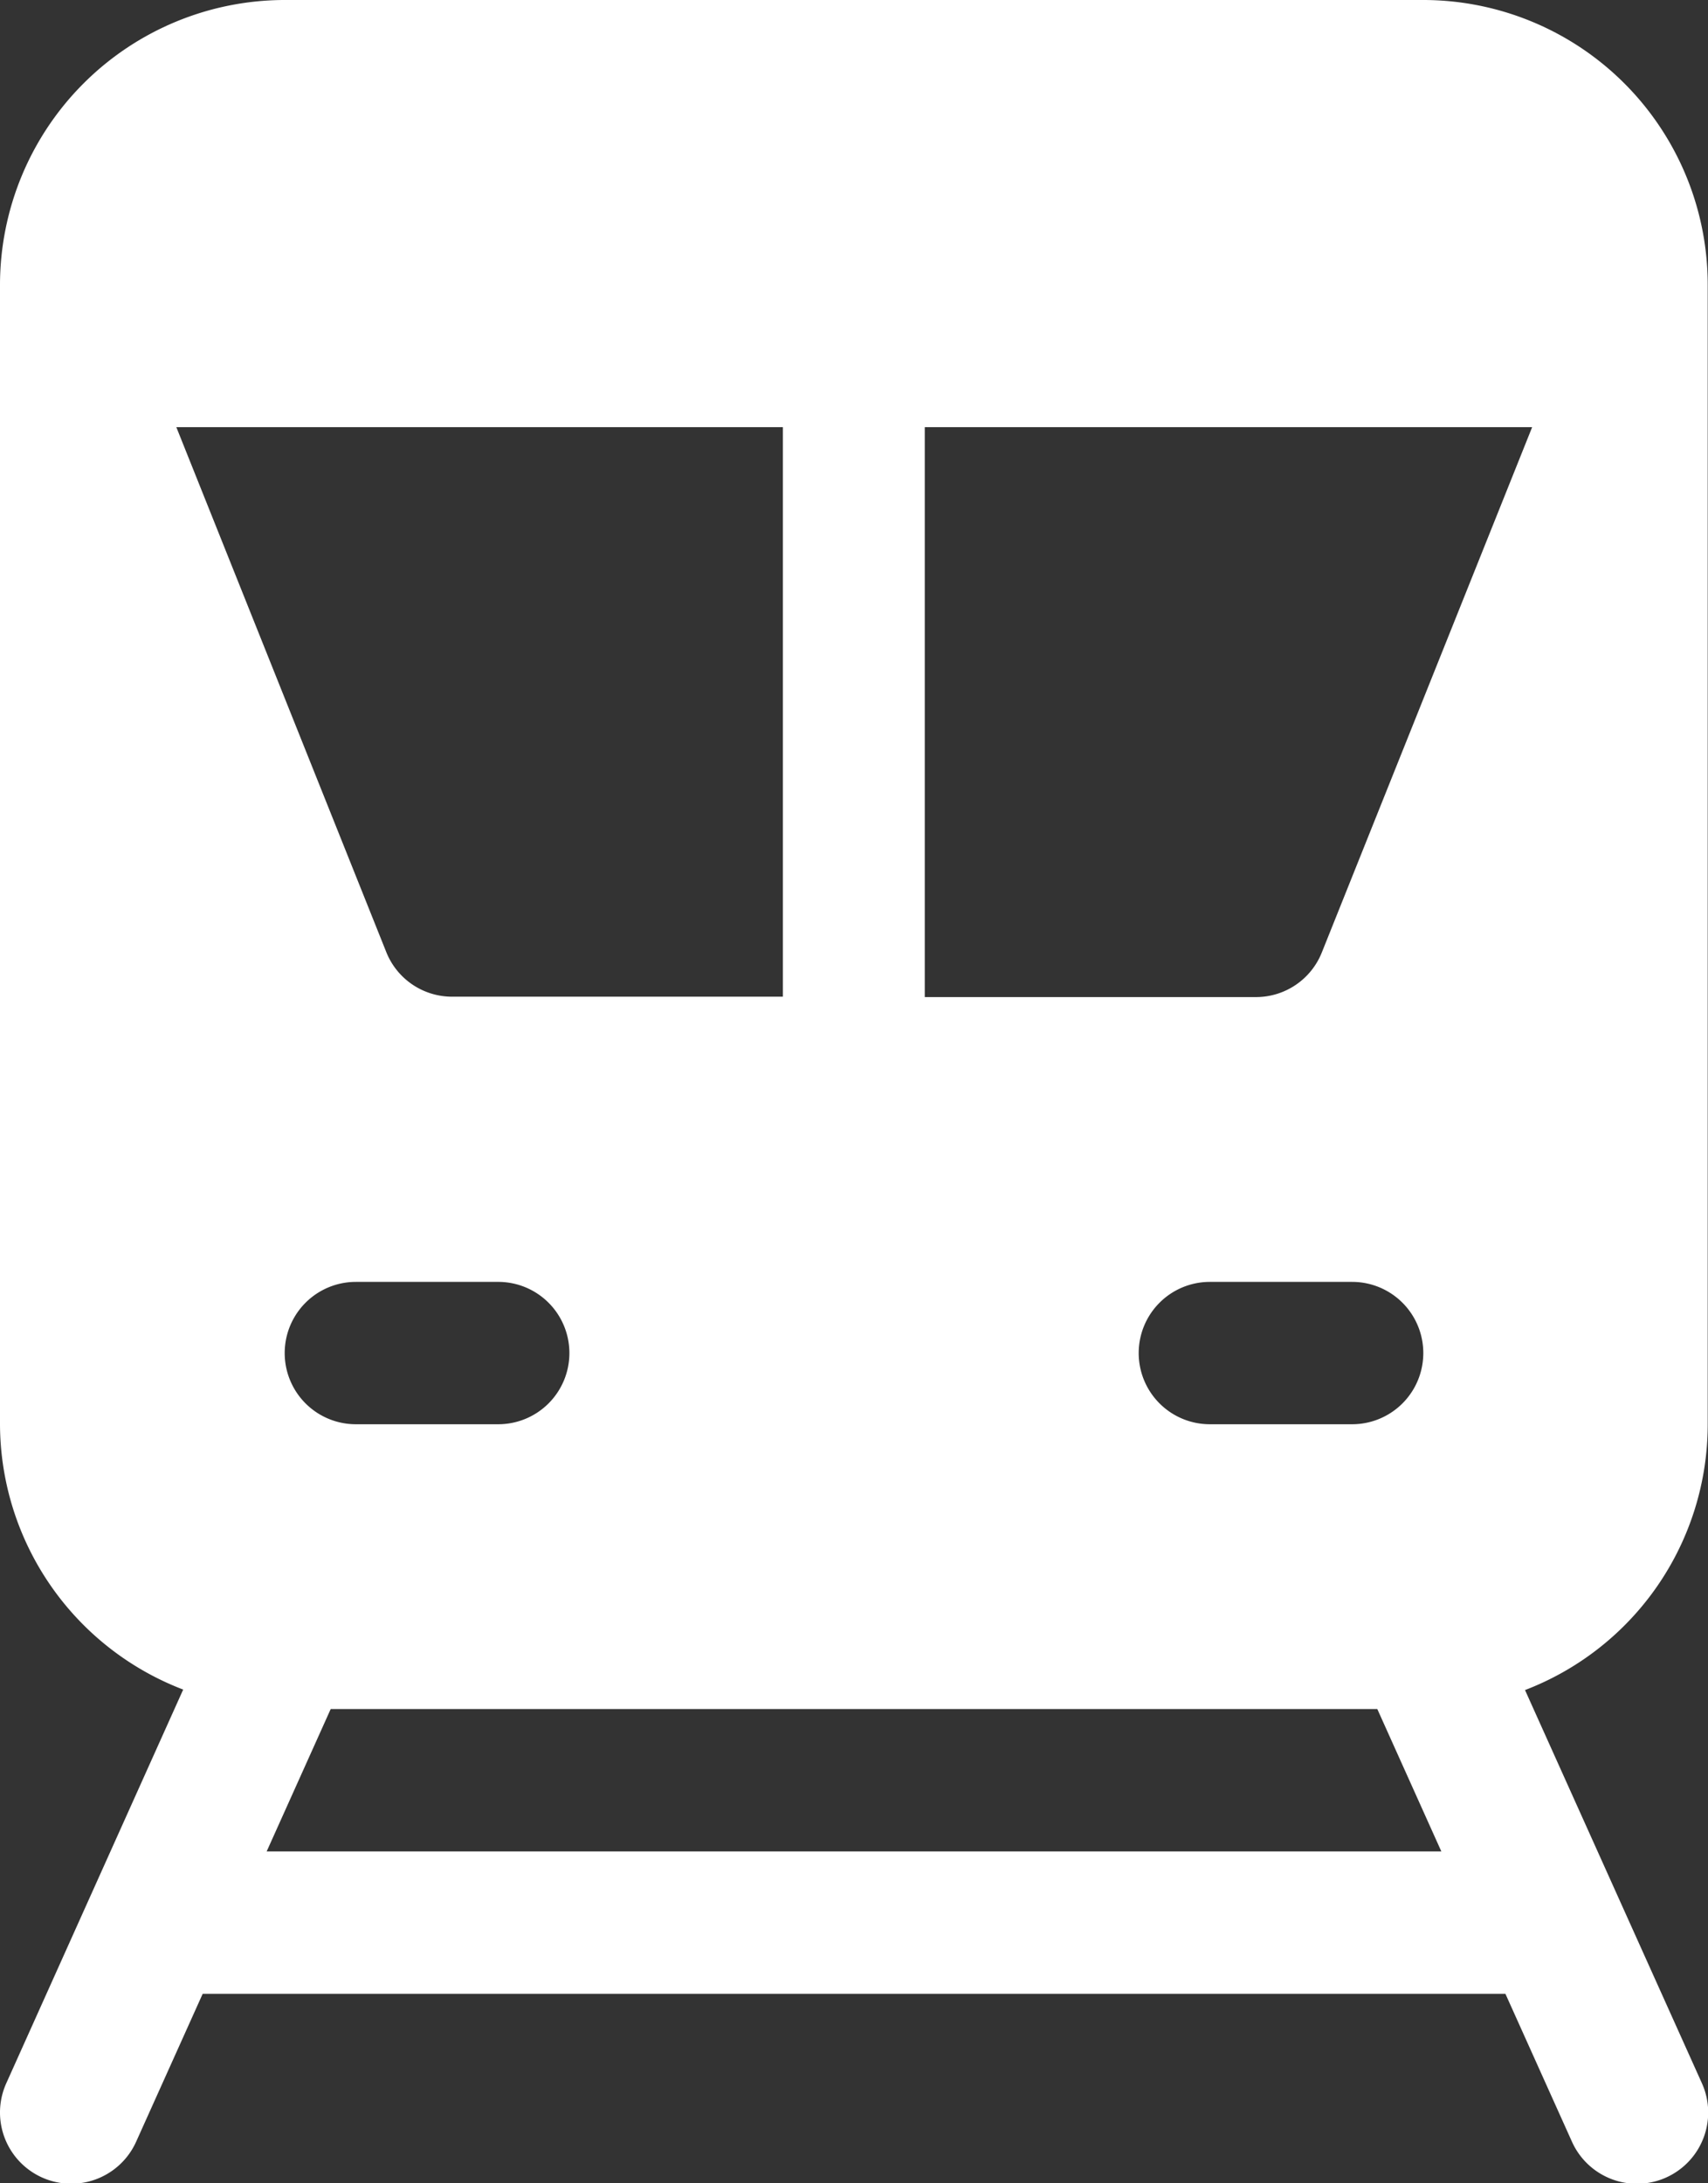 <svg id="icon_transit" xmlns="http://www.w3.org/2000/svg" width="17.716" height="22.637" viewBox="0 0 17.716 22.637">
  <rect x="0" y="0" width="17.716" height="22.637" fill="#333333" stroke="none"/>
  <g id="Group_7612" data-name="Group 7612">
    <path id="Path_389" data-name="Path 389" d="M73.3,21.6l-1.835-4.077a2.95,2.95,0,0,0,1.895-2.755V2.953A2.952,2.952,0,0,0,70.411,0H58.6a2.956,2.956,0,0,0-2.953,2.953V14.763a2.955,2.955,0,0,0,1.9,2.755L55.712,21.6a.738.738,0,0,0,1.347.606l.69-1.533H71.262l.69,1.533A.738.738,0,0,0,73.3,21.6ZM57.476,4.429h6.291v5.905H60.338a.735.735,0,0,1-.685-.464Zm4.077,9.6a.738.738,0,0,1-.738.738H59.338a.738.738,0,0,1,0-1.476h1.476A.738.738,0,0,1,61.553,14.025Zm-3.14,5.167.664-1.476H69.933l.664,1.476Zm9.045-5.167a.738.738,0,0,1,.738-.738h1.476a.738.738,0,1,1,0,1.476H68.2A.738.738,0,0,1,67.458,14.025Zm1.9-4.155a.735.735,0,0,1-.685.464H65.239V4.429h6.3Z" transform="translate(-55.647)" fill="#fff"/>
  </g>
</svg>